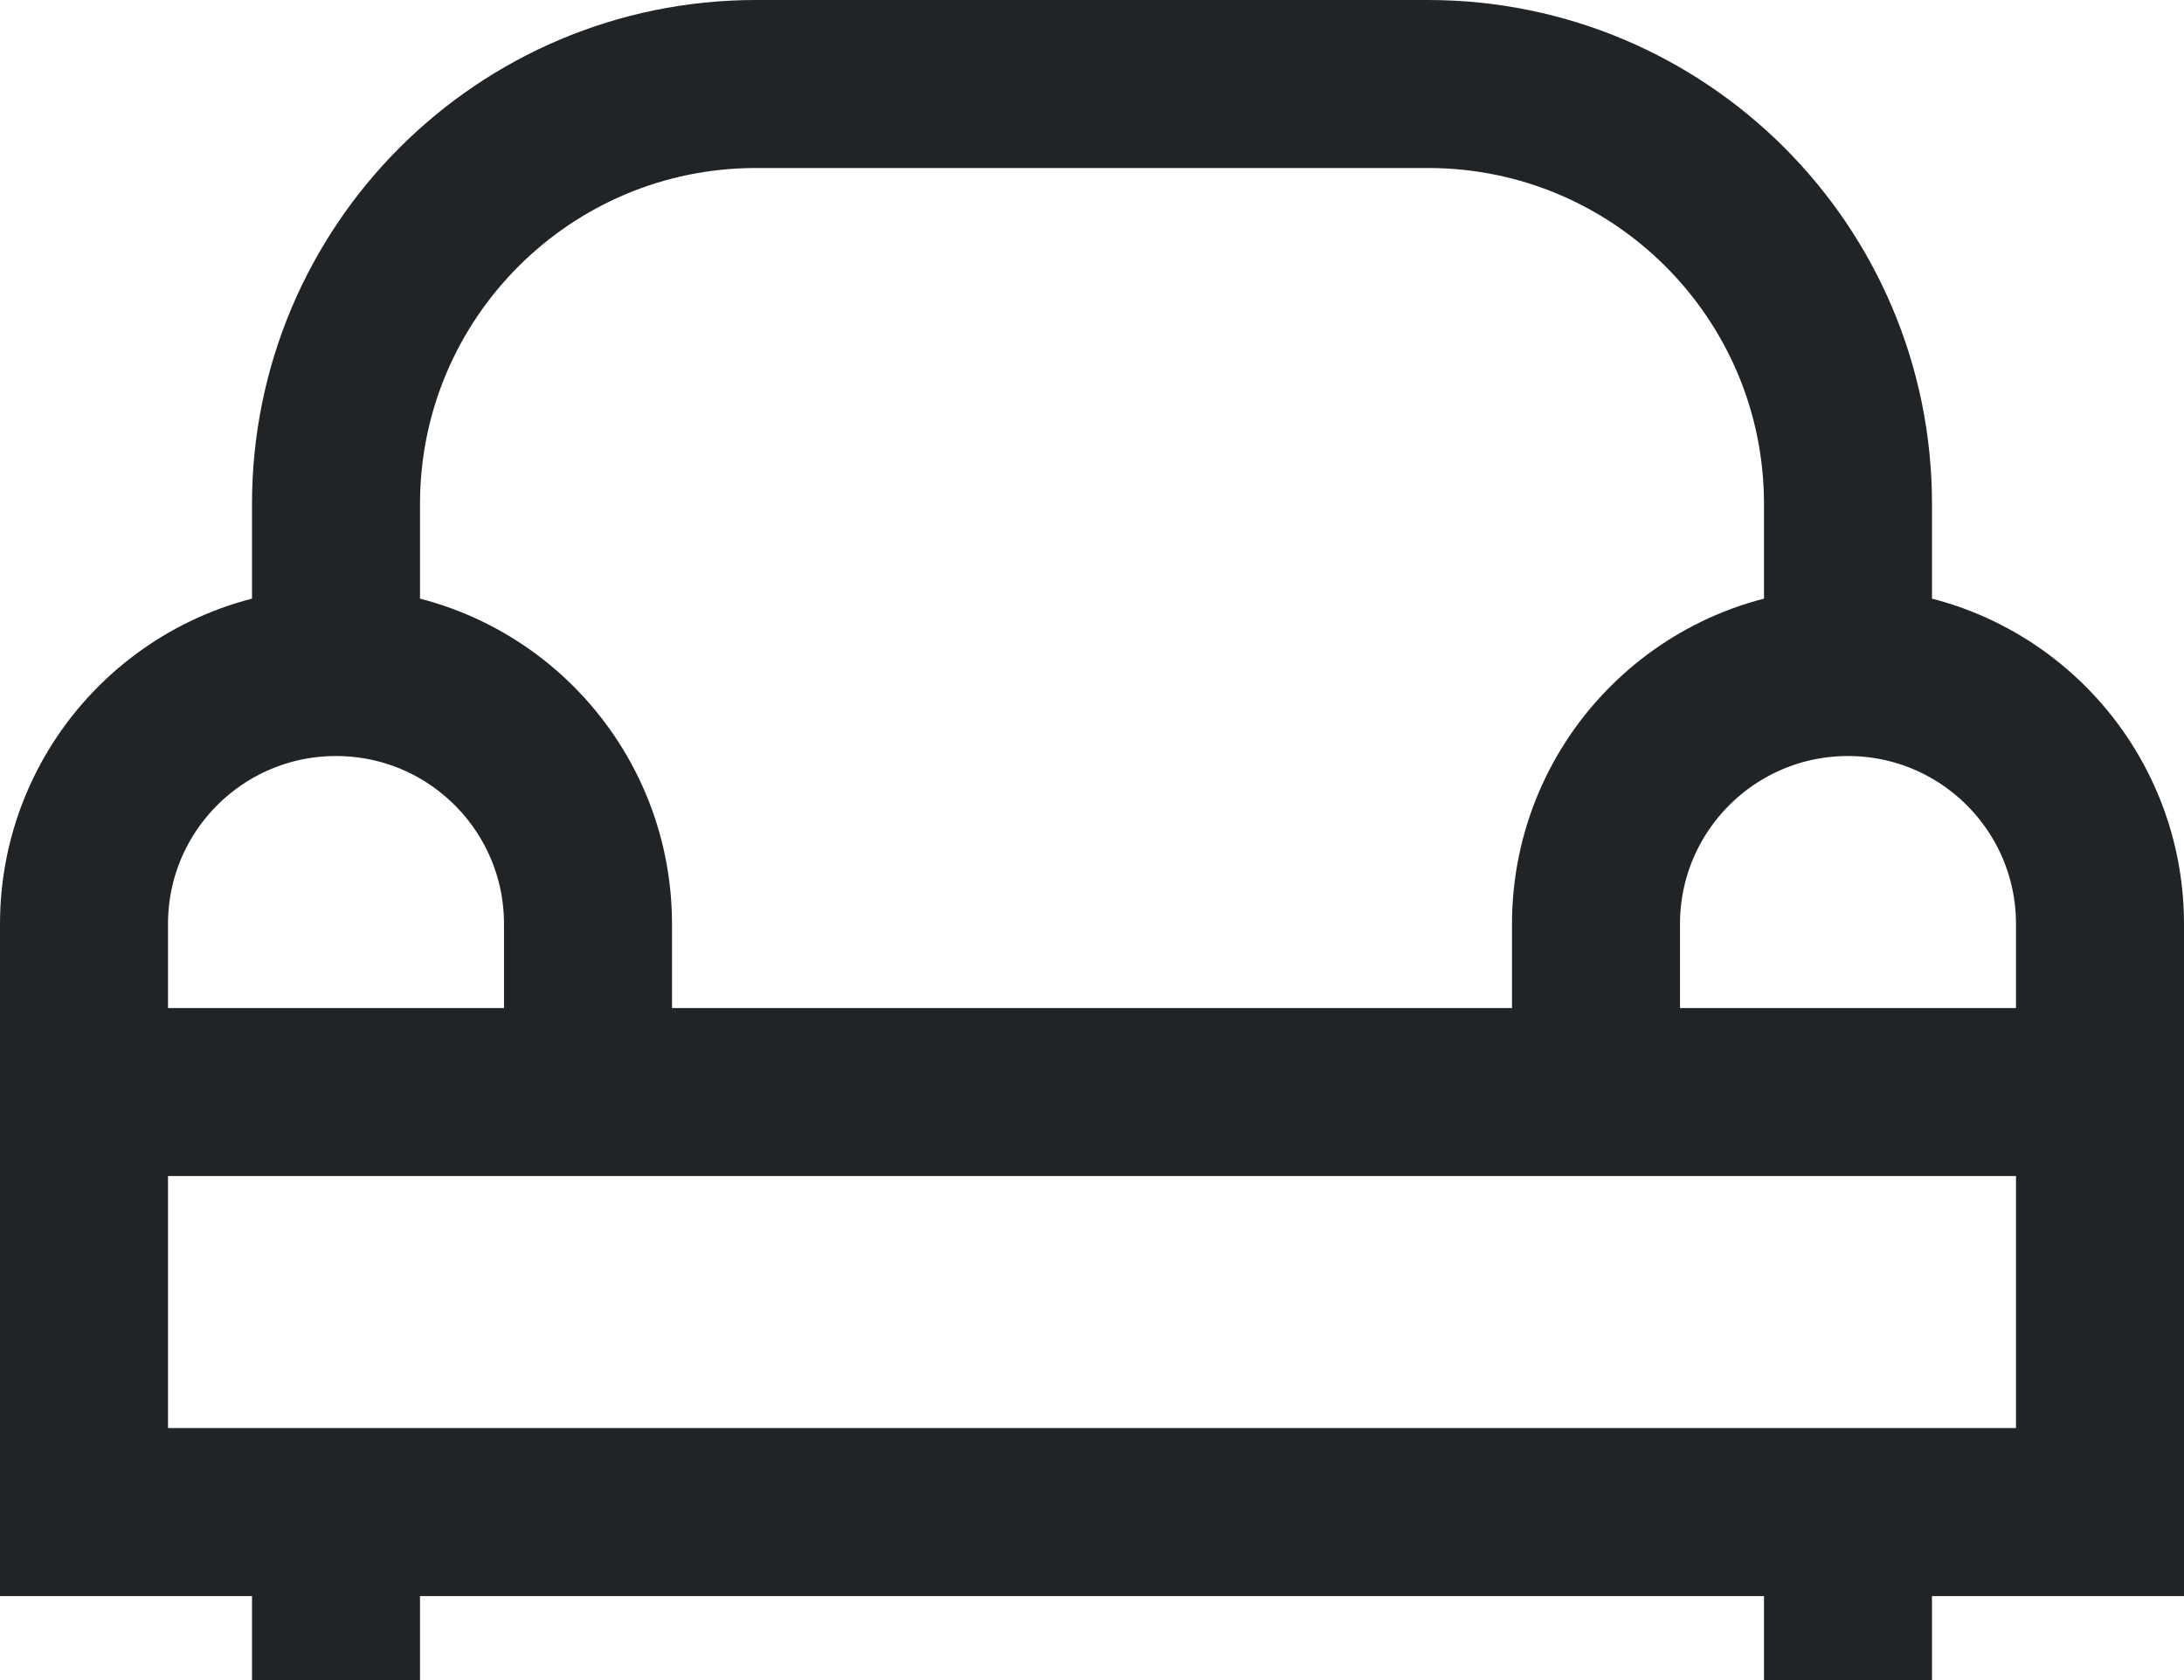 <svg width="26" height="20" viewBox="0 0 26 20" fill="none" xmlns="http://www.w3.org/2000/svg">
<path d="M1 13V18H4M1 13V11C1 9.343 2.343 8 4 8V8M1 13H7M25 13V18H22M25 13V11C25 9.343 23.657 8 22 8V8M25 13H19M7 13V11C7 9.343 5.657 8 4 8V8M7 13H19M4 8V6C4 3.239 6.239 1 9 1H17C19.761 1 22 3.239 22 6V8M19 13V11C19 9.343 20.343 8 22 8V8M22 18V20M22 18H4M4 18V20" stroke="#212427" stroke-width="2"/>
</svg>
